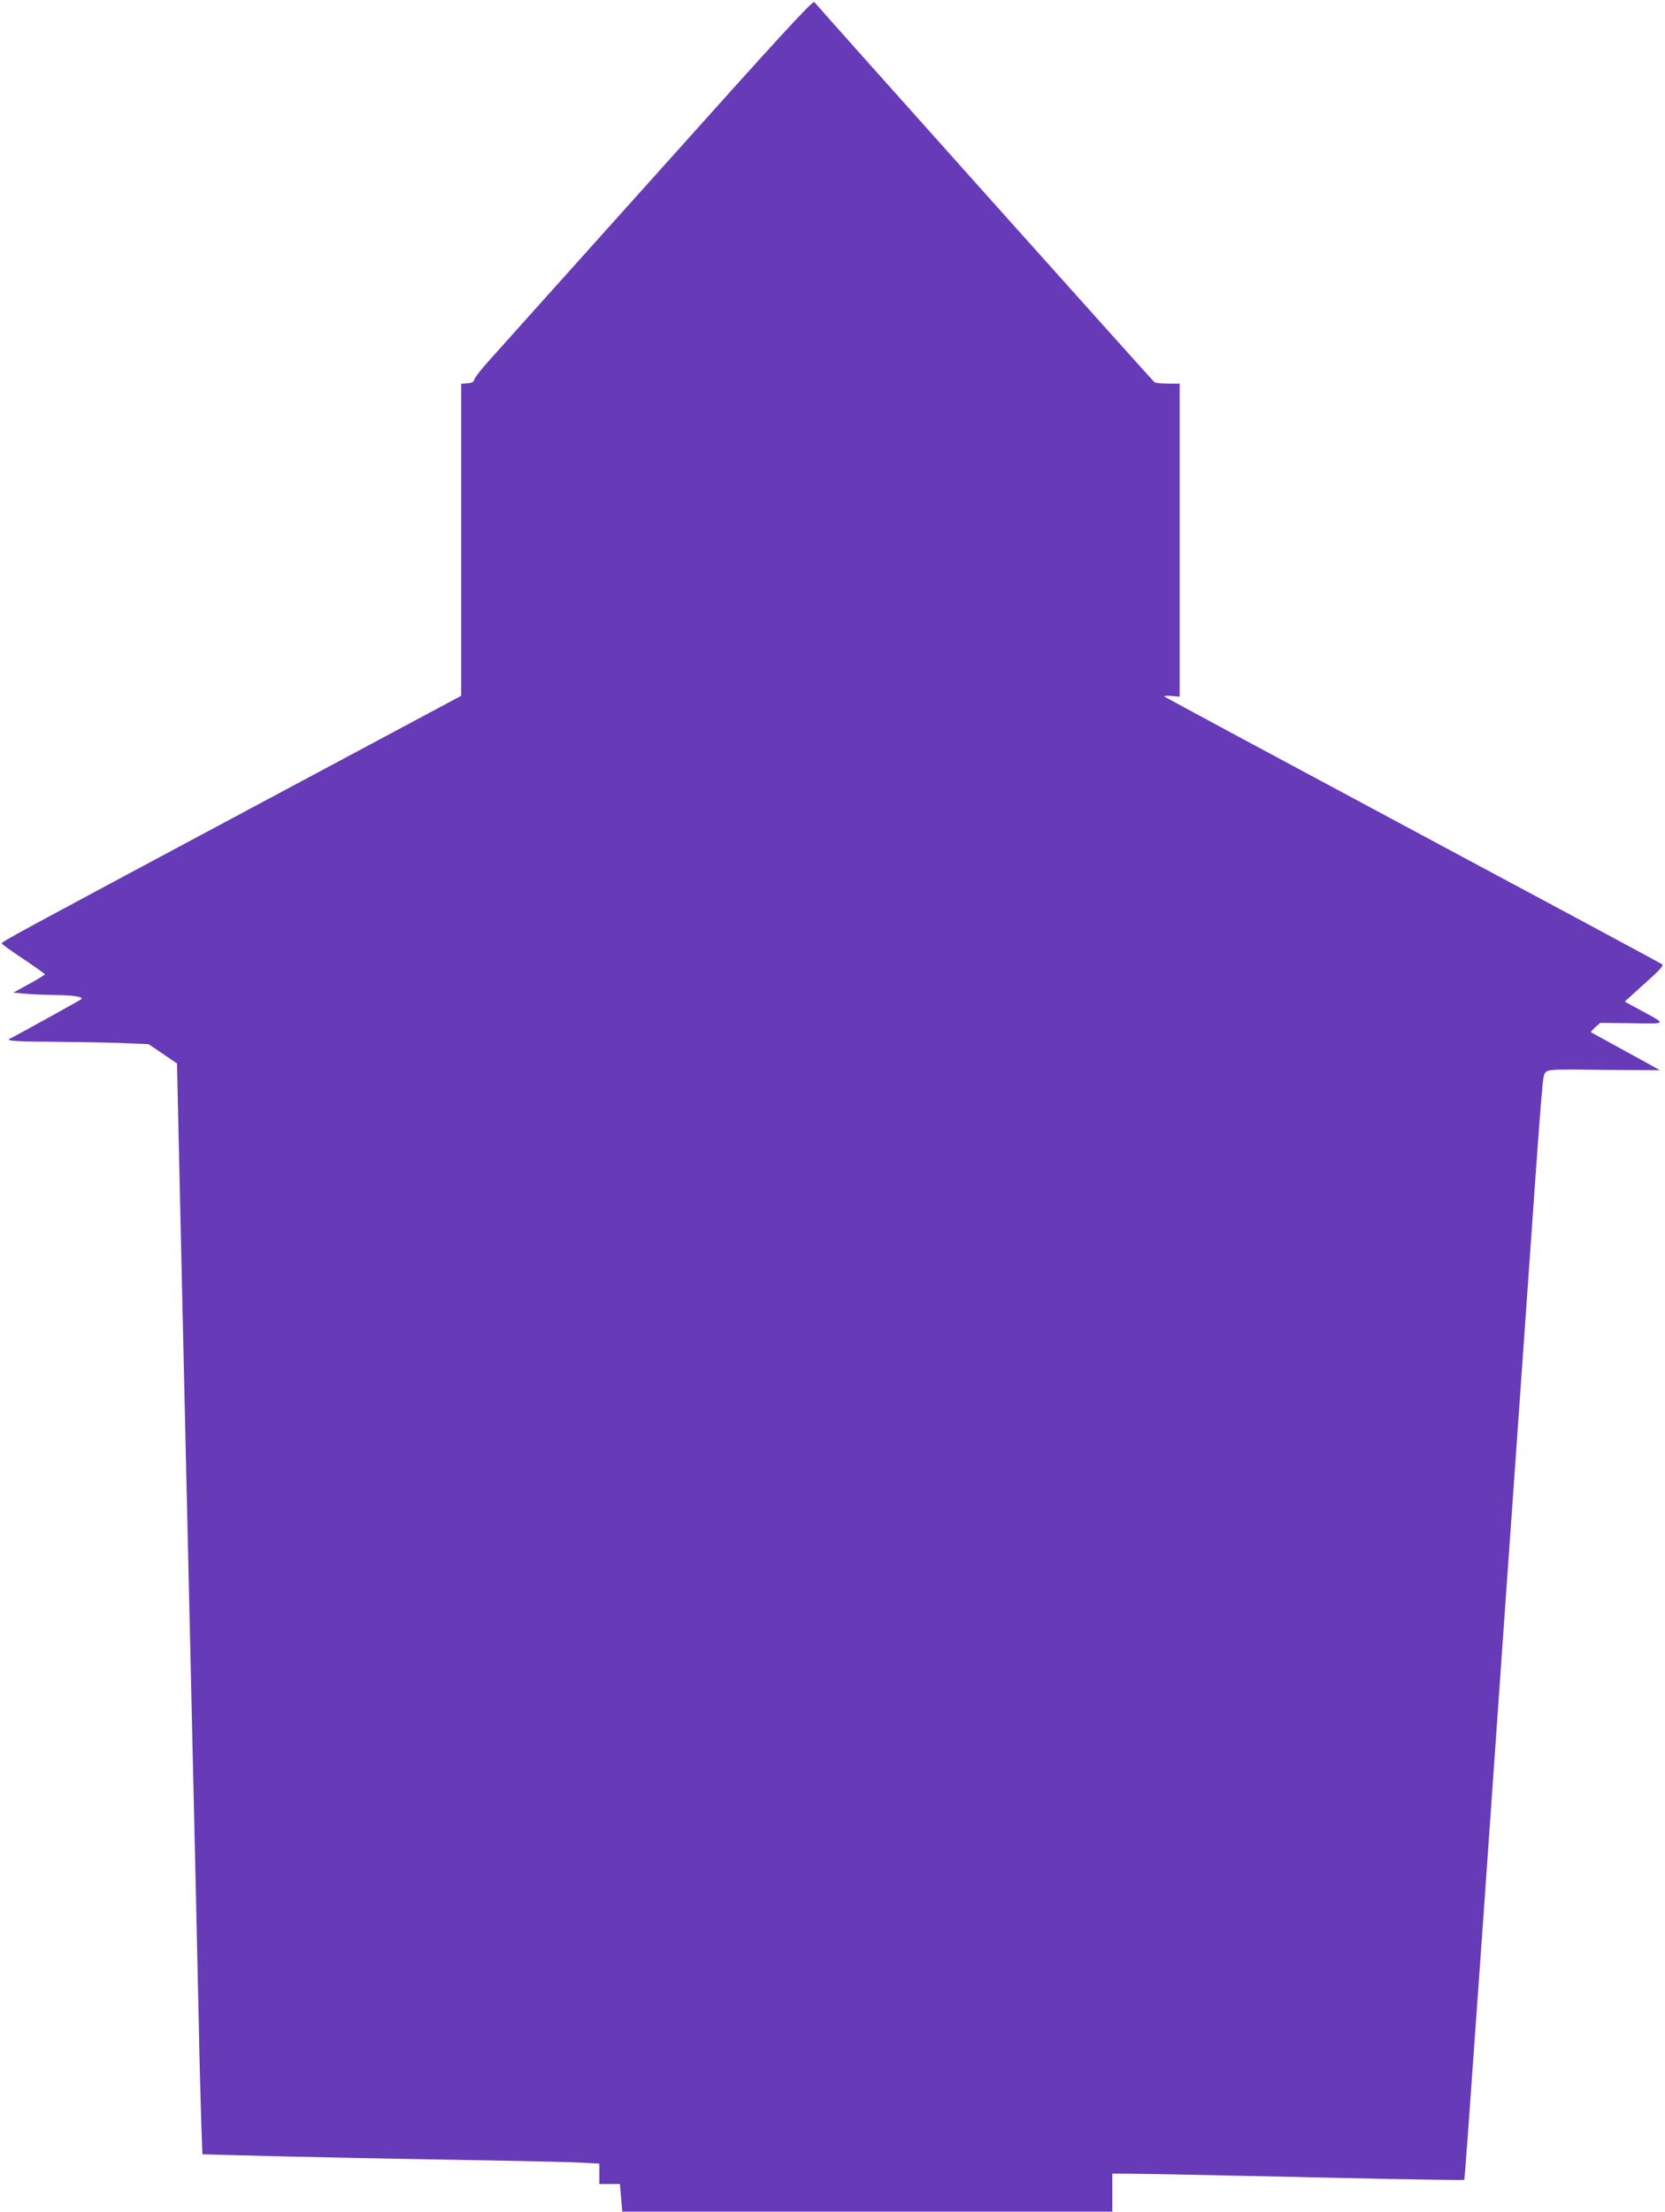 <?xml version="1.0" standalone="no"?>
<!DOCTYPE svg PUBLIC "-//W3C//DTD SVG 20010904//EN"
 "http://www.w3.org/TR/2001/REC-SVG-20010904/DTD/svg10.dtd">
<svg version="1.0" xmlns="http://www.w3.org/2000/svg"
 width="964pt" height="1280pt" viewBox="0 0 964 1280"
 preserveAspectRatio="xMidYMid meet">
<g transform="translate(0,1280) scale(0.1,-0.1)"
fill="#673ab7" stroke="none">
<path d="M3805 11798 c-495 -551 -935 -1042 -978 -1090 -43 -48 -80 -96 -81
-105 -2 -13 -14 -19 -39 -21 l-37 -3 0 -903 0 -903 -1212 -648 c-1393 -745
-1448 -775 -1448 -785 0 -4 56 -44 125 -90 69 -46 125 -86 125 -89 0 -3 -41
-28 -92 -56 l-91 -50 69 -6 c38 -4 121 -7 184 -8 100 -1 156 -11 140 -24 -11
-9 -387 -216 -402 -223 -47 -17 1 -22 220 -23 130 -1 312 -4 405 -7 l167 -7
83 -56 82 -56 7 -325 c7 -322 32 -1427 78 -3425 21 -894 30 -1314 40 -1770 5
-259 13 -543 16 -631 l6 -162 222 -6 c235 -7 975 -22 1521 -31 182 -3 381 -8
443 -11 l112 -6 0 -59 0 -59 59 0 60 0 7 -80 7 -80 1418 0 1419 0 0 110 0 110
83 0 c45 0 289 -4 542 -10 253 -5 673 -14 934 -20 261 -5 476 -8 478 -6 4 3
19 220 108 1471 101 1435 117 1662 135 1923 11 155 29 409 40 565 11 155 40
570 65 922 110 1566 106 1509 123 1528 16 18 36 19 339 15 178 -1 323 -2 323
-2 0 1 -89 50 -197 109 -109 60 -200 110 -202 111 -2 2 10 14 25 29 l29 25
183 -2 c207 -3 204 -8 53 74 l-94 51 39 36 c22 20 73 66 114 103 48 43 71 70
65 76 -5 5 -657 355 -1447 778 -790 423 -1437 771 -1438 774 0 3 20 4 45 2
l45 -4 0 906 0 906 -67 0 c-38 0 -73 4 -79 8 -10 7 -1948 2172 -1969 2200 -9
11 -207 -205 -910 -990z"/>
</g>
</svg>
